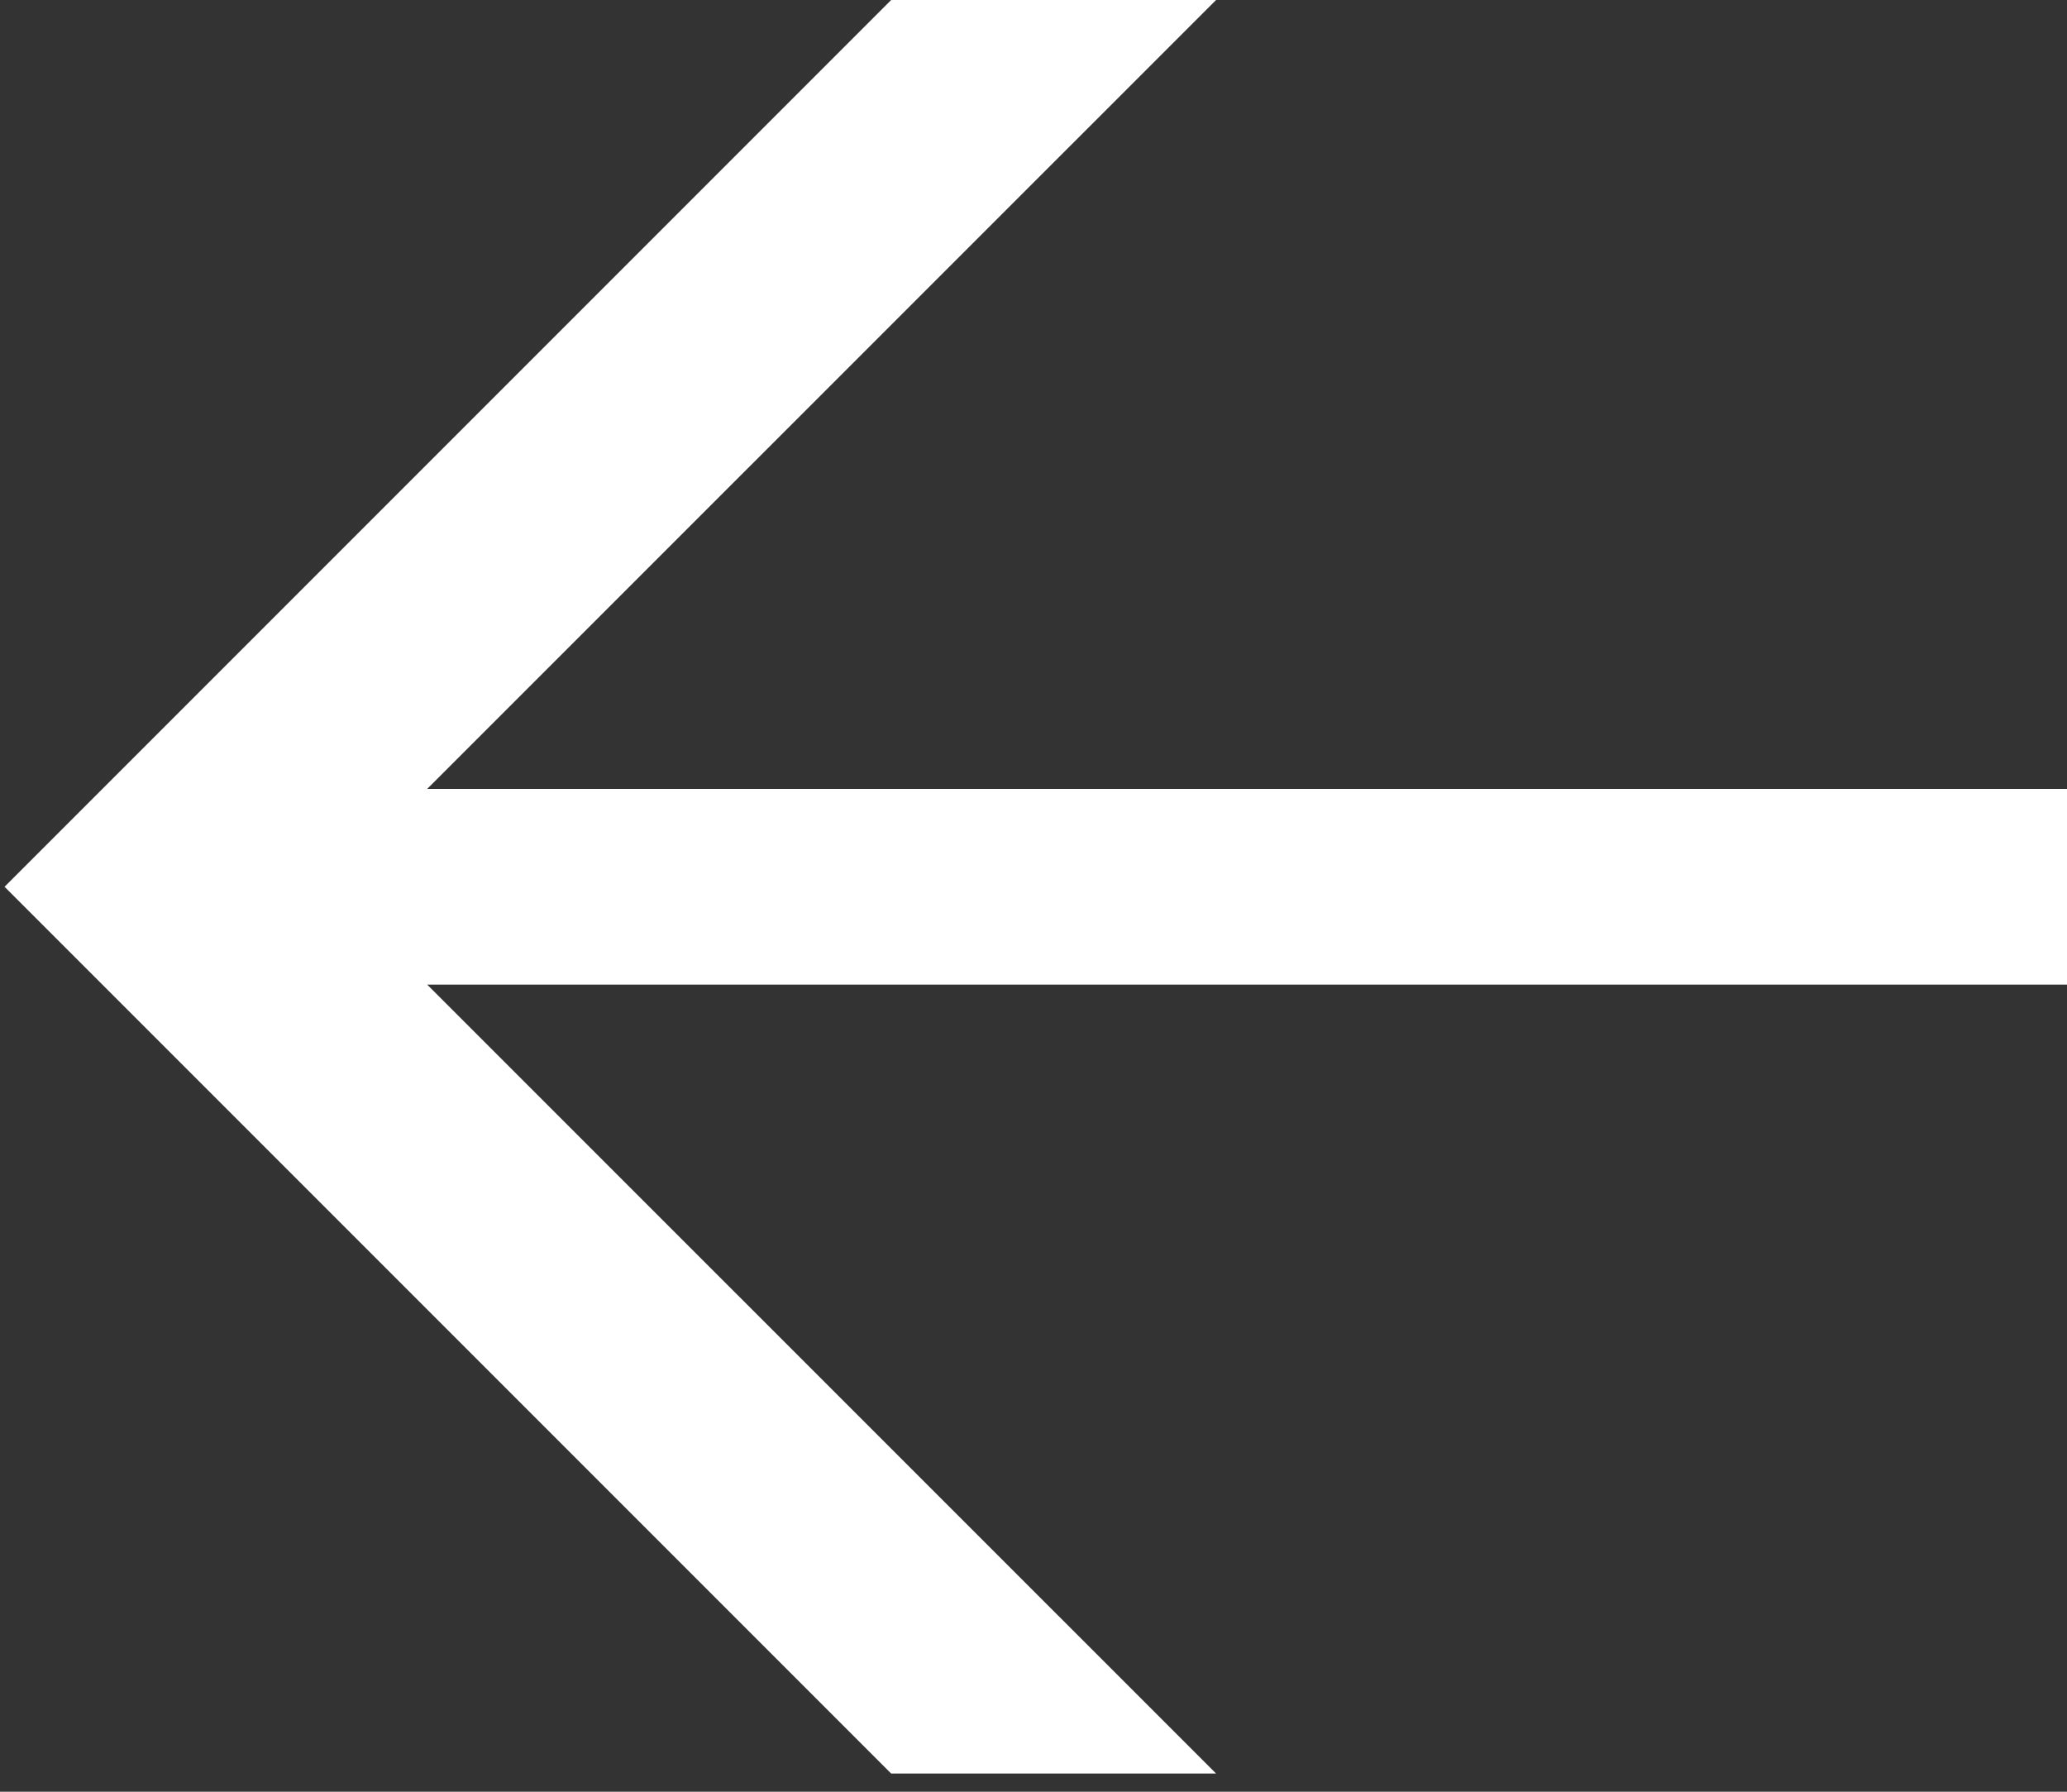<svg width="15" height="13" viewBox="0 0 15 13" fill="none" xmlns="http://www.w3.org/2000/svg">
<rect x="0" y="0" width="15" height="13" fill="#333333" stroke="none"/>
<g clip-path="url(#clip0_19_759)">
<path d="M8.825 0L3.1 5.724H15V7.144H3.1L8.825 12.868H6.467L0.033 6.434L6.467 0H8.825Z" fill="white"/>
</g>
<defs>
<clipPath id="clip0_19_759">
<rect width="14.967" height="12.868" fill="white" transform="matrix(-1 0 0 1 15 0)"/>
</clipPath>
</defs>
</svg>
